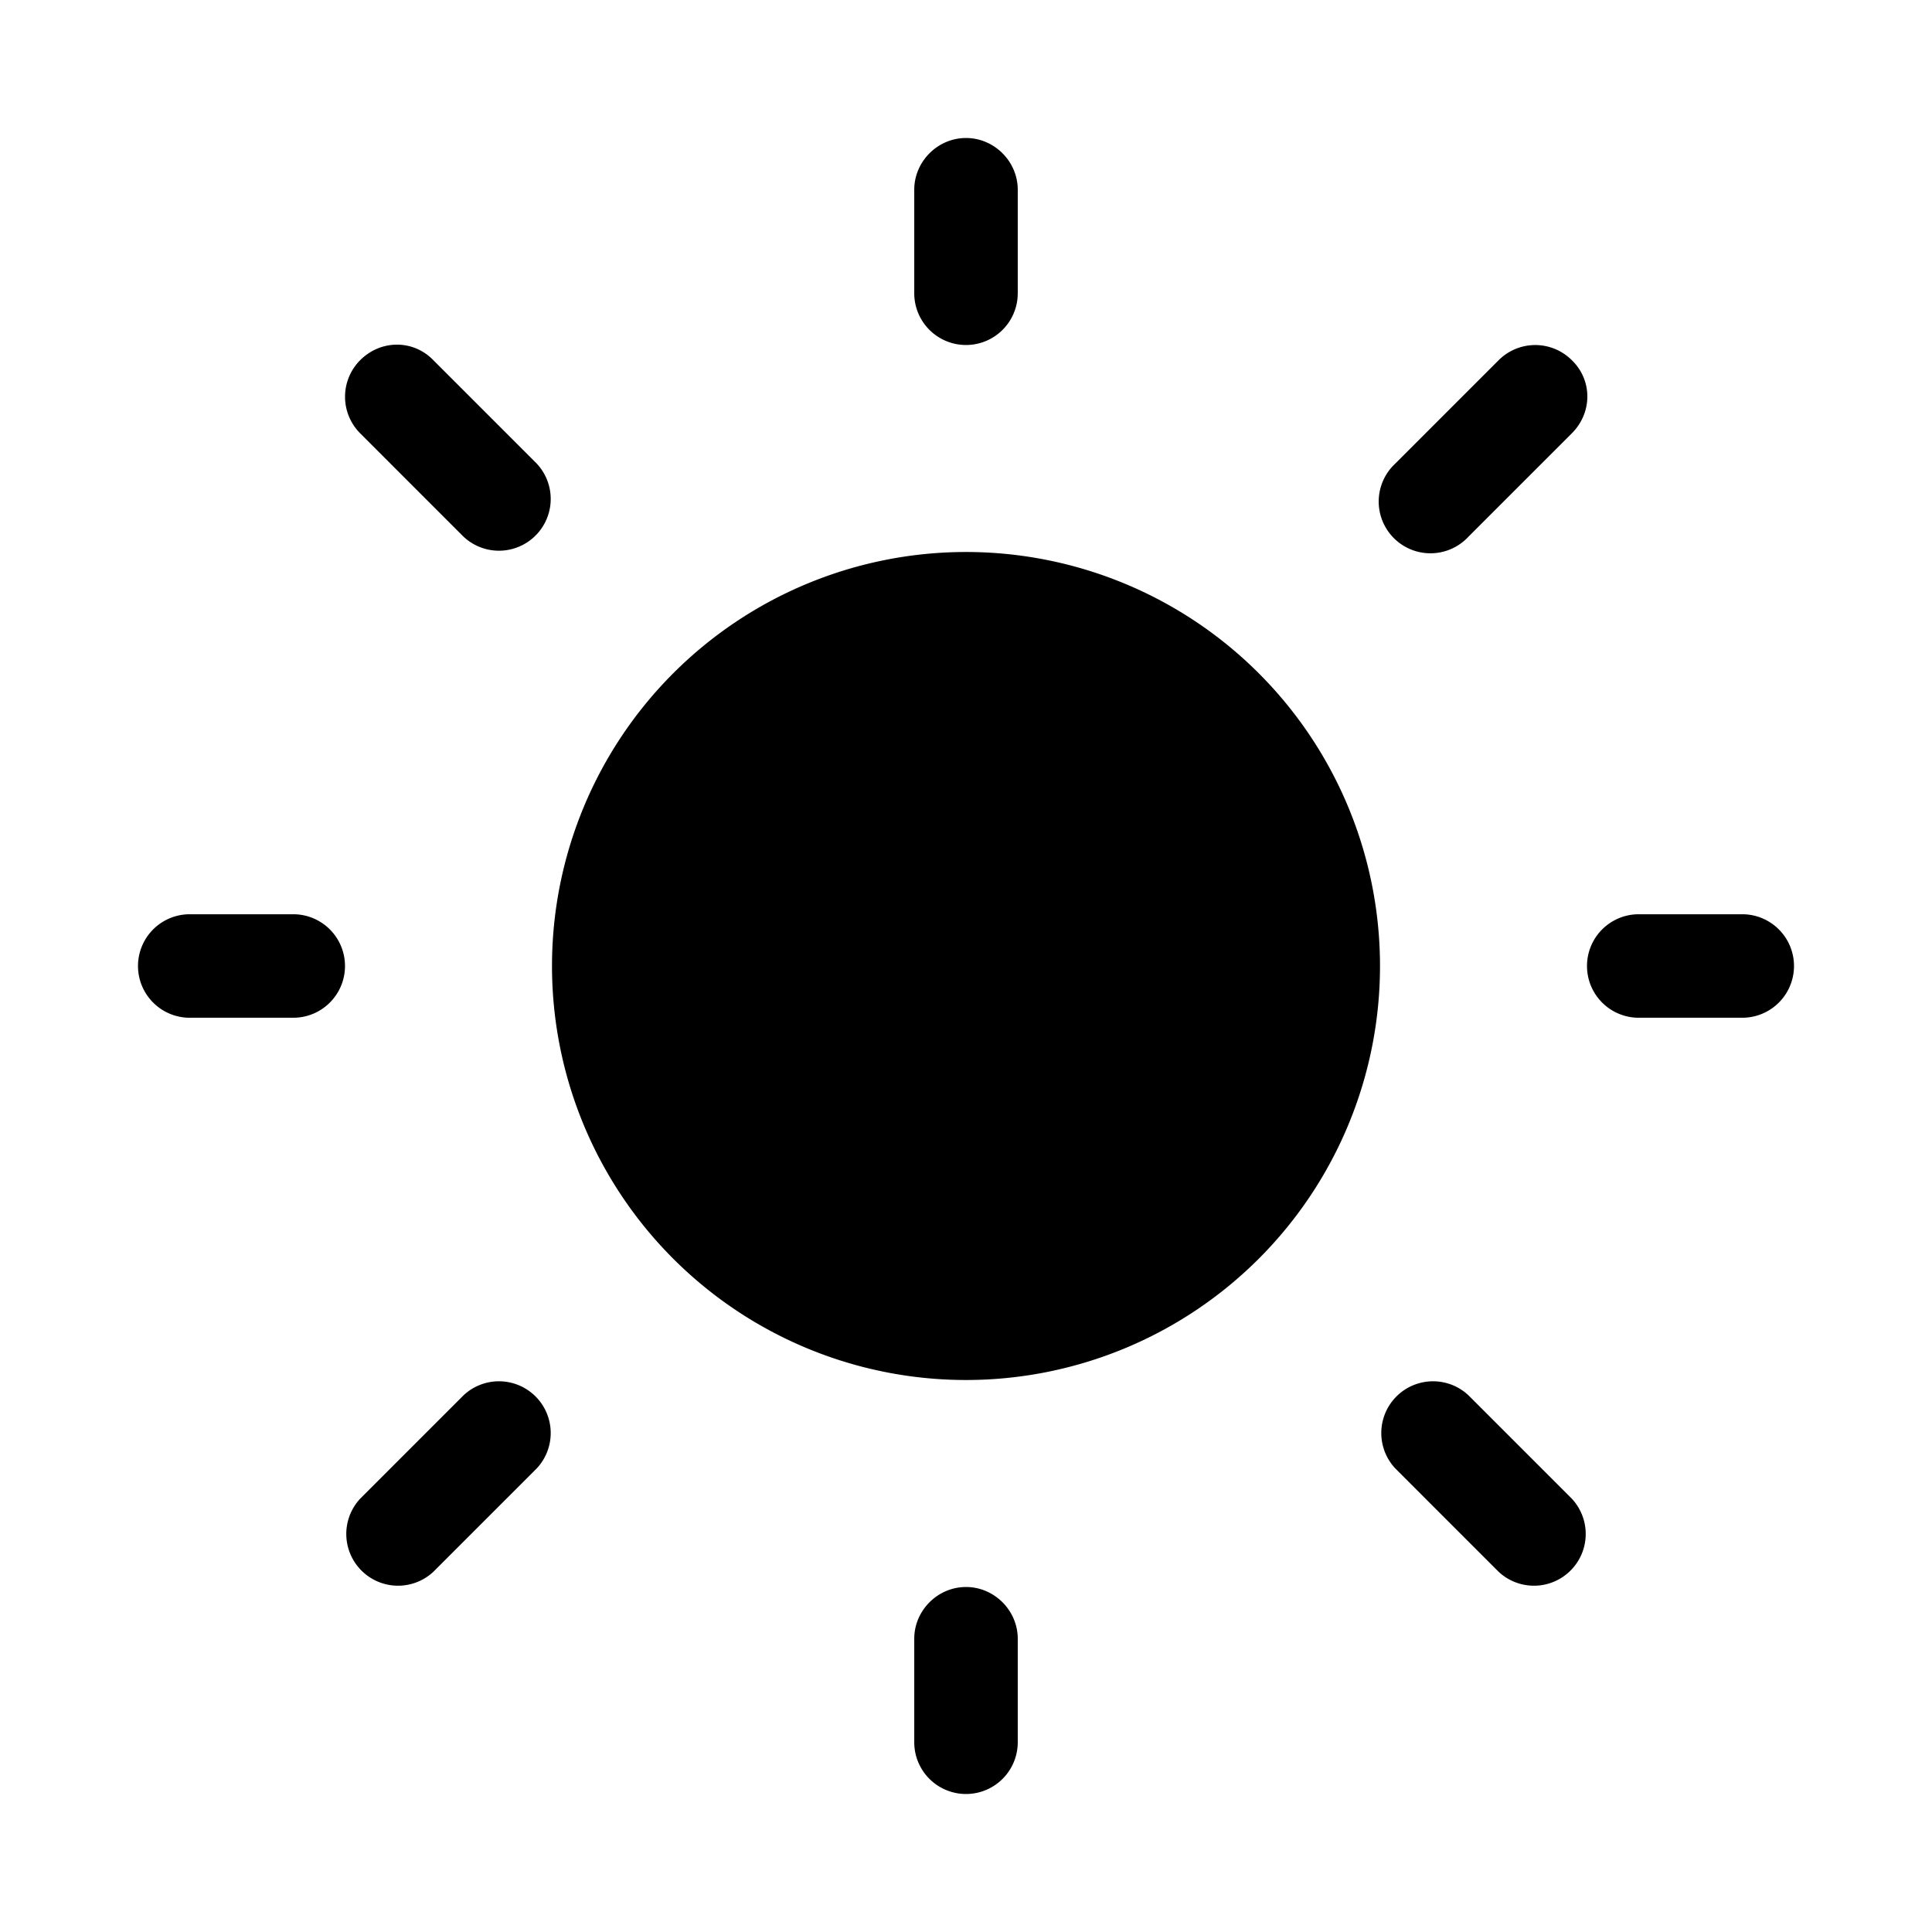 <svg width="28" height="28" viewBox="0 0 28 28" xmlns="http://www.w3.org/2000/svg"><path d="M14 2c.41 0 .75.34.75.75v1.5a.75.75 0 0 1-1.5 0v-1.5c0-.41.34-.75.75-.75Zm6 12a6 6 0 1 1-12 0 6 6 0 0 1 12 0Zm5.25.75a.75.75 0 0 0 0-1.5h-1.5a.75.75 0 0 0 0 1.5h1.5ZM14 23c.41 0 .75.34.75.75v1.5a.75.75 0 0 1-1.5 0v-1.5c0-.41.34-.75.75-.75Zm-9.75-8.25a.75.75 0 0 0 0-1.5h-1.5a.75.75 0 0 0 0 1.5h1.5Zm.97-9.53c.3-.3.77-.3 1.06 0l1.5 1.5a.75.75 0 0 1-1.06 1.06l-1.5-1.5a.75.75 0 0 1 0-1.06Zm1.06 17.56a.75.75 0 0 1-1.06-1.06l1.5-1.5a.75.75 0 0 1 1.06 1.06l-1.5 1.5Zm16.5-17.56a.75.75 0 0 0-1.06 0l-1.5 1.5a.75.75 0 1 0 1.06 1.06l1.5-1.5c.3-.3.3-.77 0-1.06Zm-1.06 17.56a.75.75 0 0 0 1.06-1.06l-1.5-1.5a.75.75 0 0 0-1.06 1.06l1.5 1.5Z"/></svg>